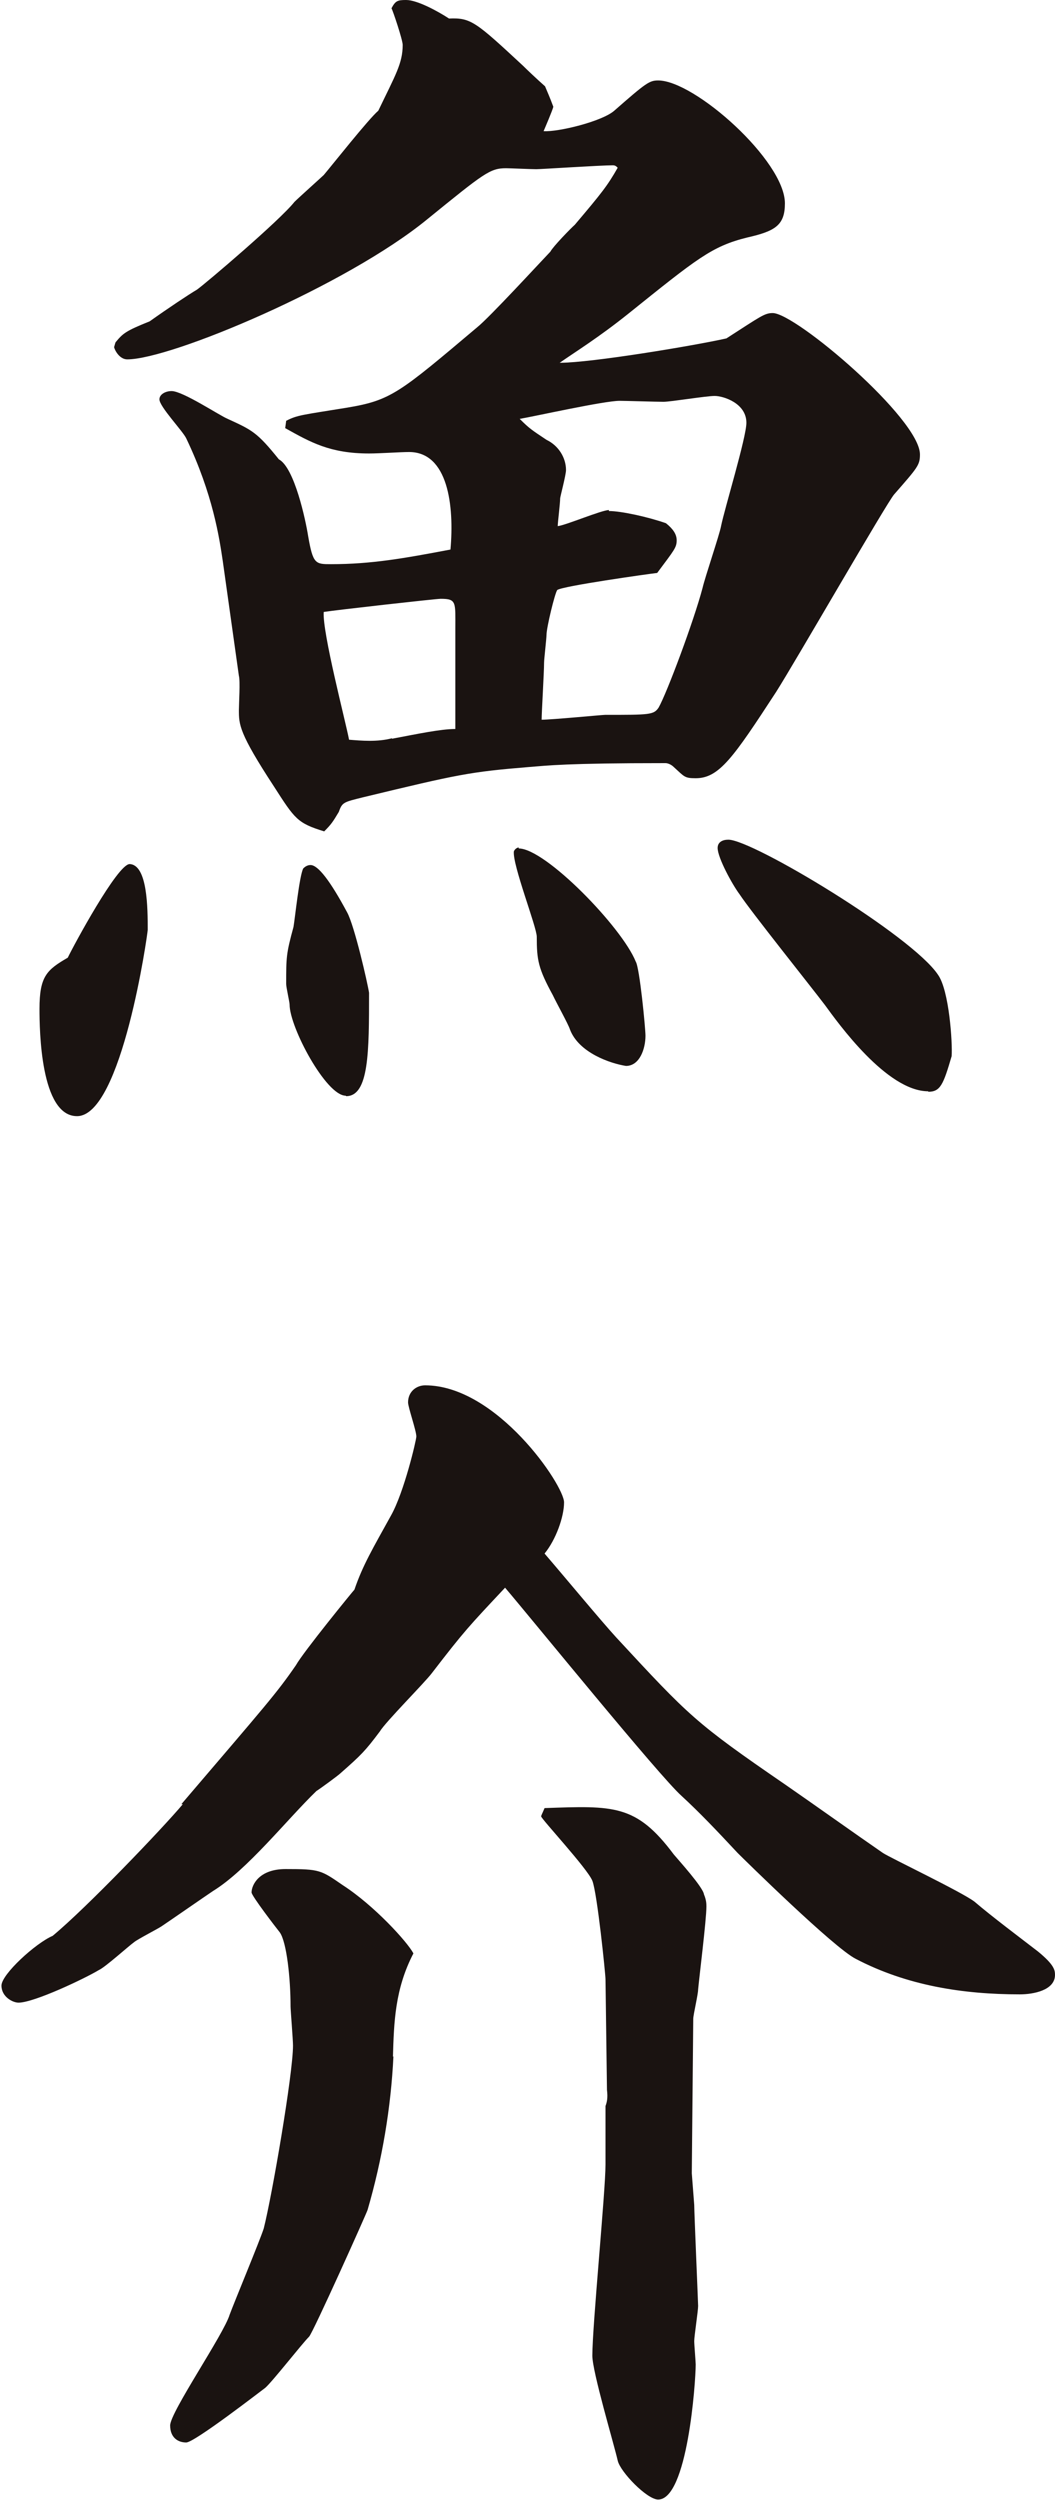 <?xml version="1.0" encoding="UTF-8"?>
<svg id="_レイヤー_2" data-name="レイヤー 2" xmlns="http://www.w3.org/2000/svg" viewBox="0 0 21.64 51.27">
  <defs>
    <style>
      .cls-1 {
        fill: #1a1311;
      }
    </style>
  </defs>
  <g id="_デザイン" data-name="デザイン">
    <path class="cls-1" d="M2.65,17.72c.38,0,.38,.92,.38,1.35,0,.07-.53,3.82-1.45,3.82-.75,0-.77-1.77-.77-2.2,0-.67,.15-.8,.58-1.05,.12-.25,1.02-1.92,1.27-1.92Zm-.28-10.7c.15-.18,.2-.23,.7-.43,.38-.27,.8-.55,.97-.65,.17-.12,1.7-1.42,2-1.8,.08-.08,.57-.52,.6-.55,.17-.2,.92-1.15,1.12-1.32,.35-.73,.5-.97,.5-1.35,0-.1-.2-.7-.23-.75,.08-.15,.12-.17,.3-.17,.23,0,.65,.23,.88,.38,.45-.02,.55,.07,1.52,.97,.08,.08,.28,.27,.45,.42,.05,.12,.1,.23,.17,.42-.02,.08-.17,.43-.2,.5,.3,.02,1.2-.2,1.45-.42,.65-.57,.72-.62,.9-.62,.75,0,2.6,1.65,2.6,2.52,0,.45-.2,.57-.77,.7-.73,.18-1.03,.43-2.45,1.57-.6,.48-1.07,.77-1.4,1,.65,0,2.75-.35,3.42-.5,.7-.45,.78-.52,.95-.52,.47,0,3.02,2.17,3.02,2.9,0,.22-.05,.27-.53,.82-.15,.17-2.02,3.42-2.42,4.05-.88,1.35-1.17,1.77-1.65,1.77-.23,0-.23-.03-.45-.23-.05-.05-.12-.08-.17-.08-2.05,0-2.42,.05-2.8,.08-1.22,.1-1.45,.15-3.4,.62-.4,.1-.43,.1-.5,.3-.12,.2-.15,.25-.3,.4-.55-.17-.6-.25-1.03-.92-.72-1.1-.72-1.27-.72-1.57,0-.12,.03-.6,0-.7l-.33-2.35c-.07-.47-.2-1.37-.75-2.52-.07-.15-.55-.65-.55-.8,0-.1,.12-.17,.25-.17,.23,0,.98,.5,1.15,.57,.5,.23,.6,.27,1.05,.83,.32,.17,.55,1.25,.6,1.57,.1,.58,.15,.58,.47,.58,.83,0,1.5-.12,2.45-.3,.08-.9-.05-2-.85-2-.17,0-.6,.03-.82,.03-.8,0-1.2-.23-1.72-.52l.02-.15c.23-.12,.33-.12,1.25-.27,.9-.15,1.07-.3,2.67-1.65,.25-.2,1.28-1.32,1.5-1.55,.05-.1,.42-.48,.5-.55,.55-.65,.67-.8,.88-1.17-.03-.03-.05-.05-.1-.05-.25,0-1.47,.08-1.57,.08s-.55-.02-.62-.02c-.33,0-.45,.1-1.62,1.05-1.65,1.35-5.25,2.87-6.15,2.87-.15,0-.25-.17-.27-.25l.02-.07Zm4.72,15.45c-.4,0-1.15-1.4-1.15-1.87,0-.05-.07-.35-.07-.42,0-.55,0-.62,.15-1.17,.03-.17,.12-1.05,.2-1.2,.05-.05,.1-.07,.15-.07q.23,0,.75,.97c.15,.27,.42,1.45,.45,1.65,0,1.2,0,2.12-.47,2.12Zm.95-7.32c.53-.1,1-.2,1.3-.2v-2.05c0-.55,.03-.62-.3-.62-.1,0-2.15,.23-2.4,.27-.03,.42,.45,2.25,.52,2.62,.25,.02,.58,.05,.88-.03Zm2.6,2.25c.55,0,2.12,1.62,2.4,2.32,.08,.12,.2,1.37,.2,1.52,0,.27-.12,.62-.4,.62-.32-.05-.97-.27-1.15-.75-.03-.1-.28-.55-.35-.7-.3-.55-.33-.72-.33-1.2,0-.2-.5-1.47-.47-1.75,.02-.05,.07-.08,.1-.08Zm1.85-6.92c.25,0,.8,.12,1.17,.25,.15,.12,.22,.23,.22,.35,0,.15-.05,.2-.4,.67-.18,.02-1.95,.27-2.05,.35-.05,.07-.22,.77-.22,.92,0,.07-.05,.5-.05,.57,0,.2-.05,1.02-.05,1.17,.2,0,1.25-.1,1.3-.1,.92,0,1,0,1.1-.15,.17-.3,.72-1.77,.9-2.45,.05-.22,.35-1.1,.38-1.27,.07-.35,.52-1.82,.52-2.12,0-.4-.47-.55-.65-.55s-.9,.12-1.05,.12-.78-.02-.9-.02c-.32,0-1.75,.32-2.05,.37,.2,.2,.25,.23,.55,.43,.25,.12,.4,.37,.4,.62,0,.1-.12,.55-.12,.58,0,.1-.05,.5-.05,.57,.17-.02,.9-.33,1.05-.33Zm6.55,11.9c-.85,0-1.85-1.4-2.12-1.77-.28-.37-1.52-1.92-1.75-2.27-.15-.2-.45-.75-.45-.95,0-.12,.1-.17,.22-.17,.5,0,3.77,1.97,4.3,2.77,.23,.32,.3,1.4,.28,1.67-.17,.58-.23,.73-.48,.73Z"/>
    <path class="cls-1" d="M3.72,37c1.75-2.05,1.95-2.27,2.35-2.85,.15-.27,1.17-1.52,1.2-1.55,.17-.5,.38-.85,.75-1.52,.27-.48,.52-1.55,.52-1.62,0-.12-.17-.6-.17-.7,0-.22,.17-.35,.35-.35,1.47,0,2.85,2.05,2.85,2.4,0,.3-.17,.77-.4,1.05,.43,.5,1.15,1.37,1.47,1.72,1.5,1.62,1.62,1.75,3.47,3.02,.55,.38,1.42,1,2,1.4,.15,.1,1.62,.8,1.88,1,.35,.3,.95,.75,1.3,1.02,.33,.27,.35,.38,.35,.48,0,.32-.45,.4-.72,.4-1.17,0-2.32-.18-3.37-.73-.45-.23-2.27-2.02-2.42-2.17-.42-.45-.77-.82-1.15-1.17-.45-.4-3.05-3.6-3.62-4.27-.75,.8-.83,.88-1.5,1.75-.15,.2-.95,1-1.07,1.2-.3,.4-.38,.48-.8,.85-.05,.05-.42,.32-.5,.37-.6,.58-1.42,1.62-2.12,2.05-.15,.1-.9,.62-1.05,.72-.07,.05-.5,.27-.57,.33-.1,.07-.6,.52-.72,.57-.28,.17-1.33,.67-1.65,.67-.12,0-.35-.12-.35-.35s.7-.87,1.05-1.02c.7-.58,2.25-2.2,2.67-2.7Zm4.35,5.17c-.05,1.05-.23,2.12-.53,3.15-.02,.07-1.12,2.52-1.2,2.6-.15,.15-.75,.92-.9,1.05-.07,.05-1.45,1.12-1.62,1.12s-.33-.1-.33-.35c0-.27,1.1-1.87,1.22-2.27,.1-.27,.62-1.52,.7-1.77,.17-.67,.6-3.17,.6-3.75,0-.12-.05-.73-.05-.8,0-.58-.08-1.32-.22-1.52-.08-.1-.58-.75-.58-.82,0-.15,.15-.48,.7-.48,.7,0,.72,.02,1.17,.33,.65,.42,1.33,1.17,1.45,1.4-.38,.73-.4,1.42-.42,2.12Zm6.12,2.4l.05,.65c0,.15,.08,2.02,.08,2.07,0,.1-.08,.62-.08,.72,0,.08,.03,.42,.03,.48,0,.37-.17,2.77-.77,2.77-.23,0-.78-.57-.83-.8-.08-.35-.52-1.82-.52-2.15,0-.62,.27-3.37,.27-3.92v-1.2c.03-.08,.05-.17,.03-.33l-.03-2.27c0-.1-.17-1.77-.27-2.02-.1-.25-1.05-1.27-1.05-1.32,0-.02,.02-.05,.07-.17,1.42-.05,1.88-.08,2.65,.95,.1,.12,.6,.67,.62,.82,.05,.12,.05,.2,.05,.25,0,.27-.15,1.47-.17,1.7,0,.1-.1,.52-.1,.6l-.03,3.17Z"/>
  </g>
</svg>